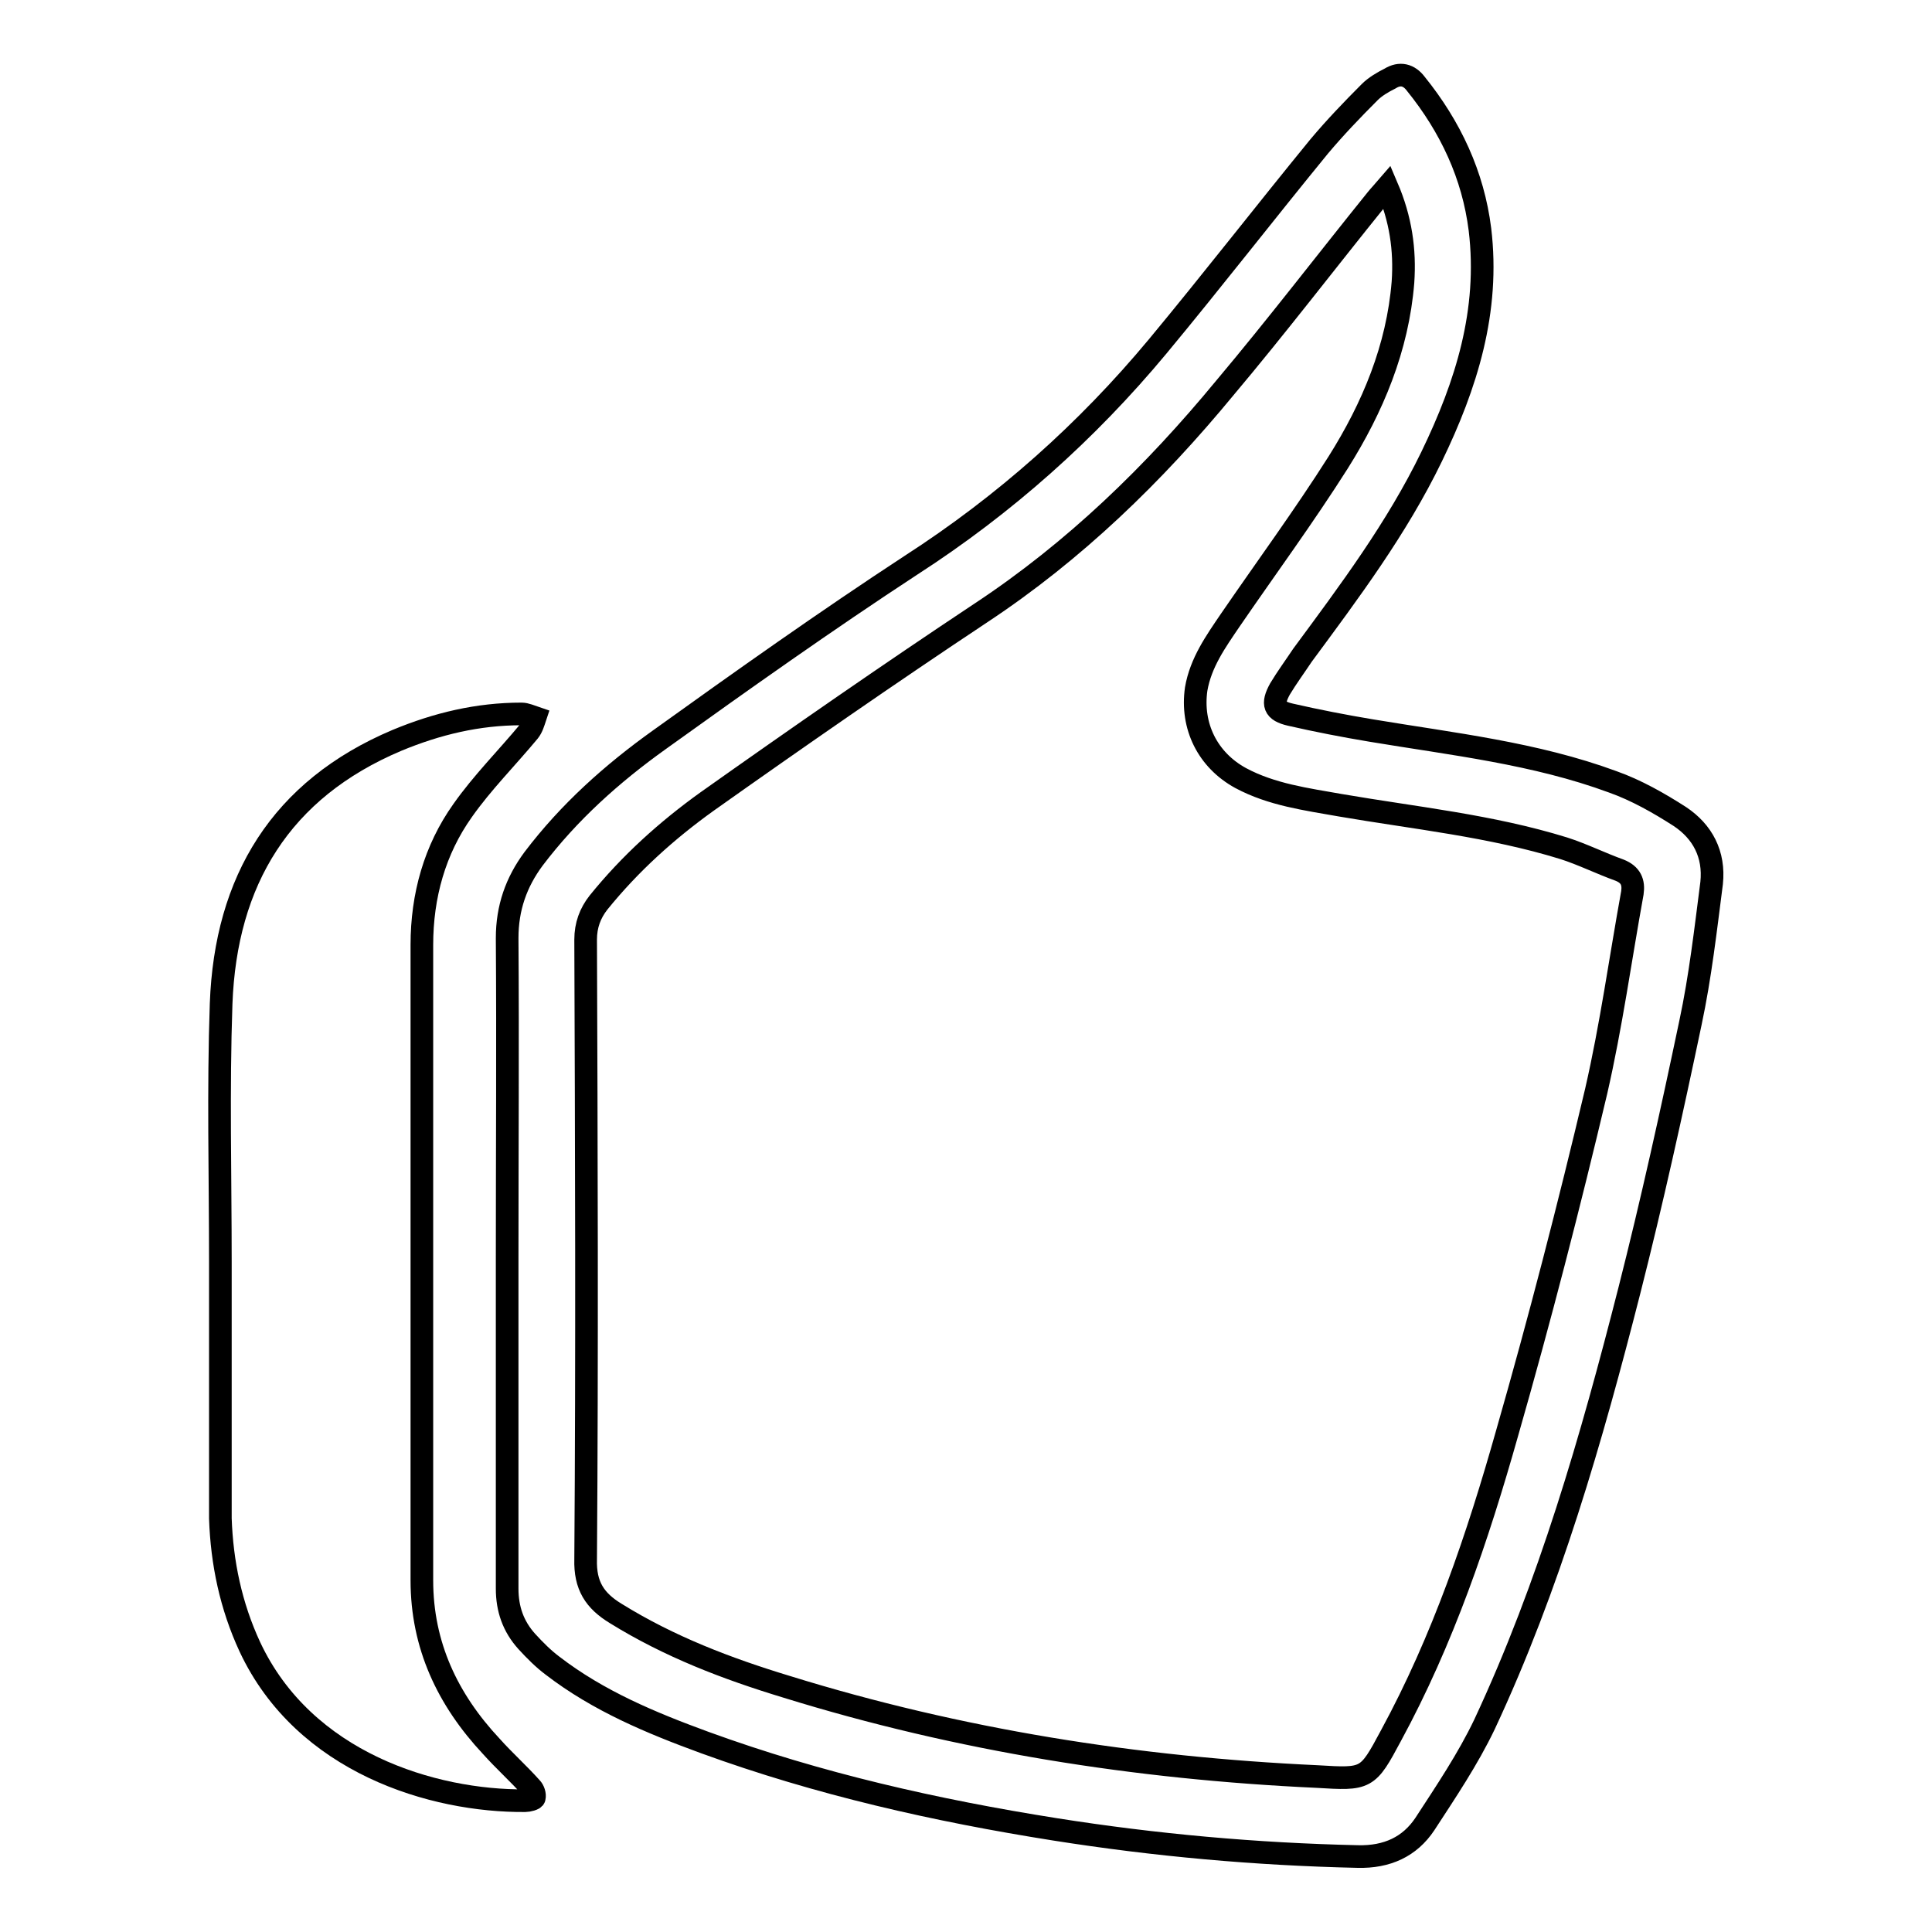 <?xml version="1.0" encoding="utf-8"?>
<!-- Svg Vector Icons : http://www.onlinewebfonts.com/icon -->
<!DOCTYPE svg PUBLIC "-//W3C//DTD SVG 1.1//EN" "http://www.w3.org/Graphics/SVG/1.1/DTD/svg11.dtd">
<svg version="1.1" xmlns="http://www.w3.org/2000/svg" xmlns:xlink="http://www.w3.org/1999/xlink" x="0px" y="0px" viewBox="0 0 256 256" enable-background="new 0 0 256 256" xml:space="preserve">
<g><g><path stroke-width="3" fill-opacity="0" stroke="#000000"  d="M222.6,108.2c-2.8-1.8-5.8-3.5-8.9-4.6c-10.3-3.8-21.2-5-32-6.8c-3.6-0.6-7.2-1.3-10.7-2.1c-2.2-0.5-2.5-1.4-1.4-3.4c0.9-1.5,2-3,3-4.5c6.2-8.4,12.5-16.8,17.1-26.3c4.6-9.5,7.7-19.3,6.4-30.1c-0.9-7.2-3.9-13.6-8.5-19.3c-0.9-1.2-2.1-1.5-3.4-0.7c-1,0.5-2,1.1-2.7,1.8c-2.3,2.3-4.6,4.7-6.7,7.2c-7.2,8.8-14.1,17.7-21.4,26.5c-9.4,11.3-20.3,21-32.7,29C109.4,82.3,98.4,90.1,87.4,98c-6.3,4.5-12,9.6-16.7,15.8c-2.3,3.1-3.5,6.5-3.5,10.5c0.1,14.1,0,28.3,0,42.4c0,14.6,0,29.2,0,43.8c0,2.7,0.8,5,2.6,7c1.1,1.2,2.2,2.3,3.4,3.2c6.1,4.7,13.1,7.6,20.2,10.2c15.1,5.5,30.6,9,46.4,11.5c13.3,2.1,26.6,3.3,40.1,3.6c3.9,0.1,6.9-1.3,8.9-4.3c2.8-4.3,5.7-8.6,7.9-13.2c8.6-18.4,14.2-37.9,19.2-57.5c3-11.8,5.6-23.6,8.1-35.5c1.3-6.1,2-12.3,2.8-18.5C227.2,113.2,225.6,110.2,222.6,108.2z M216.3,118.3c-1.6,8.8-2.8,17.6-4.8,26.3c-3.6,15.2-7.5,30.3-11.8,45.3c-3.9,13.8-8.5,27.4-15.4,40.1c-3.1,5.8-3.2,5.8-9.8,5.4c-23.9-1.1-47.4-4.8-70.3-11.9c-7.9-2.4-15.5-5.3-22.6-9.7c-2.8-1.7-4.1-3.7-4-7.2c0.2-27.4,0.1-54.8,0-82.1c0-1.9,0.6-3.5,1.7-4.9c4.2-5.2,9.1-9.6,14.4-13.4c12-8.5,24.1-16.9,36.3-25c12.4-8.2,22.9-18.4,32.3-29.8c6.9-8.2,13.4-16.7,20.1-25c0.4-0.5,0.8-0.9,1.4-1.6c1.8,4.2,2.4,8.3,2.1,12.6c-0.7,8.7-4,16.6-8.6,23.9c-4.5,7.1-9.5,13.9-14.3,20.9c-1.9,2.8-3.9,5.6-4.5,9.1c-0.7,4.9,1.5,9.4,5.9,11.8c4.1,2.2,8.7,2.8,13.2,3.6c9.9,1.7,19.9,2.7,29.6,5.7c2.5,0.8,4.9,2,7.4,2.9C216.1,115.9,216.5,116.9,216.3,118.3z"/><path stroke-width="3" fill-opacity="0" stroke="#000000"  d="M65.1,231.4c-5.8-6.2-9.2-13.4-9.2-22c0-28.1,0-56.1,0-84.2c0-6.5,1.7-12.6,5.4-17.8c2.6-3.7,5.9-7,8.8-10.5c0.4-0.5,0.6-1.2,0.8-1.8c-0.6-0.2-1.2-0.5-1.8-0.5c-5.8,0-11.2,1.3-16.5,3.5c-15.4,6.5-22.7,18.6-23.3,34.9c-0.4,11.4-0.1,22.8-0.1,34.2h0c0,10.7,0,21.4,0,32.1c0,0.6,0,1.3,0,1.9c0.2,5.9,1.4,11.6,3.9,17c7.2,15.4,24.3,20.5,36.5,20.4c0.4,0,1.2-0.2,1.2-0.4c0.1-0.4-0.1-1-0.4-1.3C68.7,235,66.8,233.3,65.1,231.4z"/></g></g>
</svg>